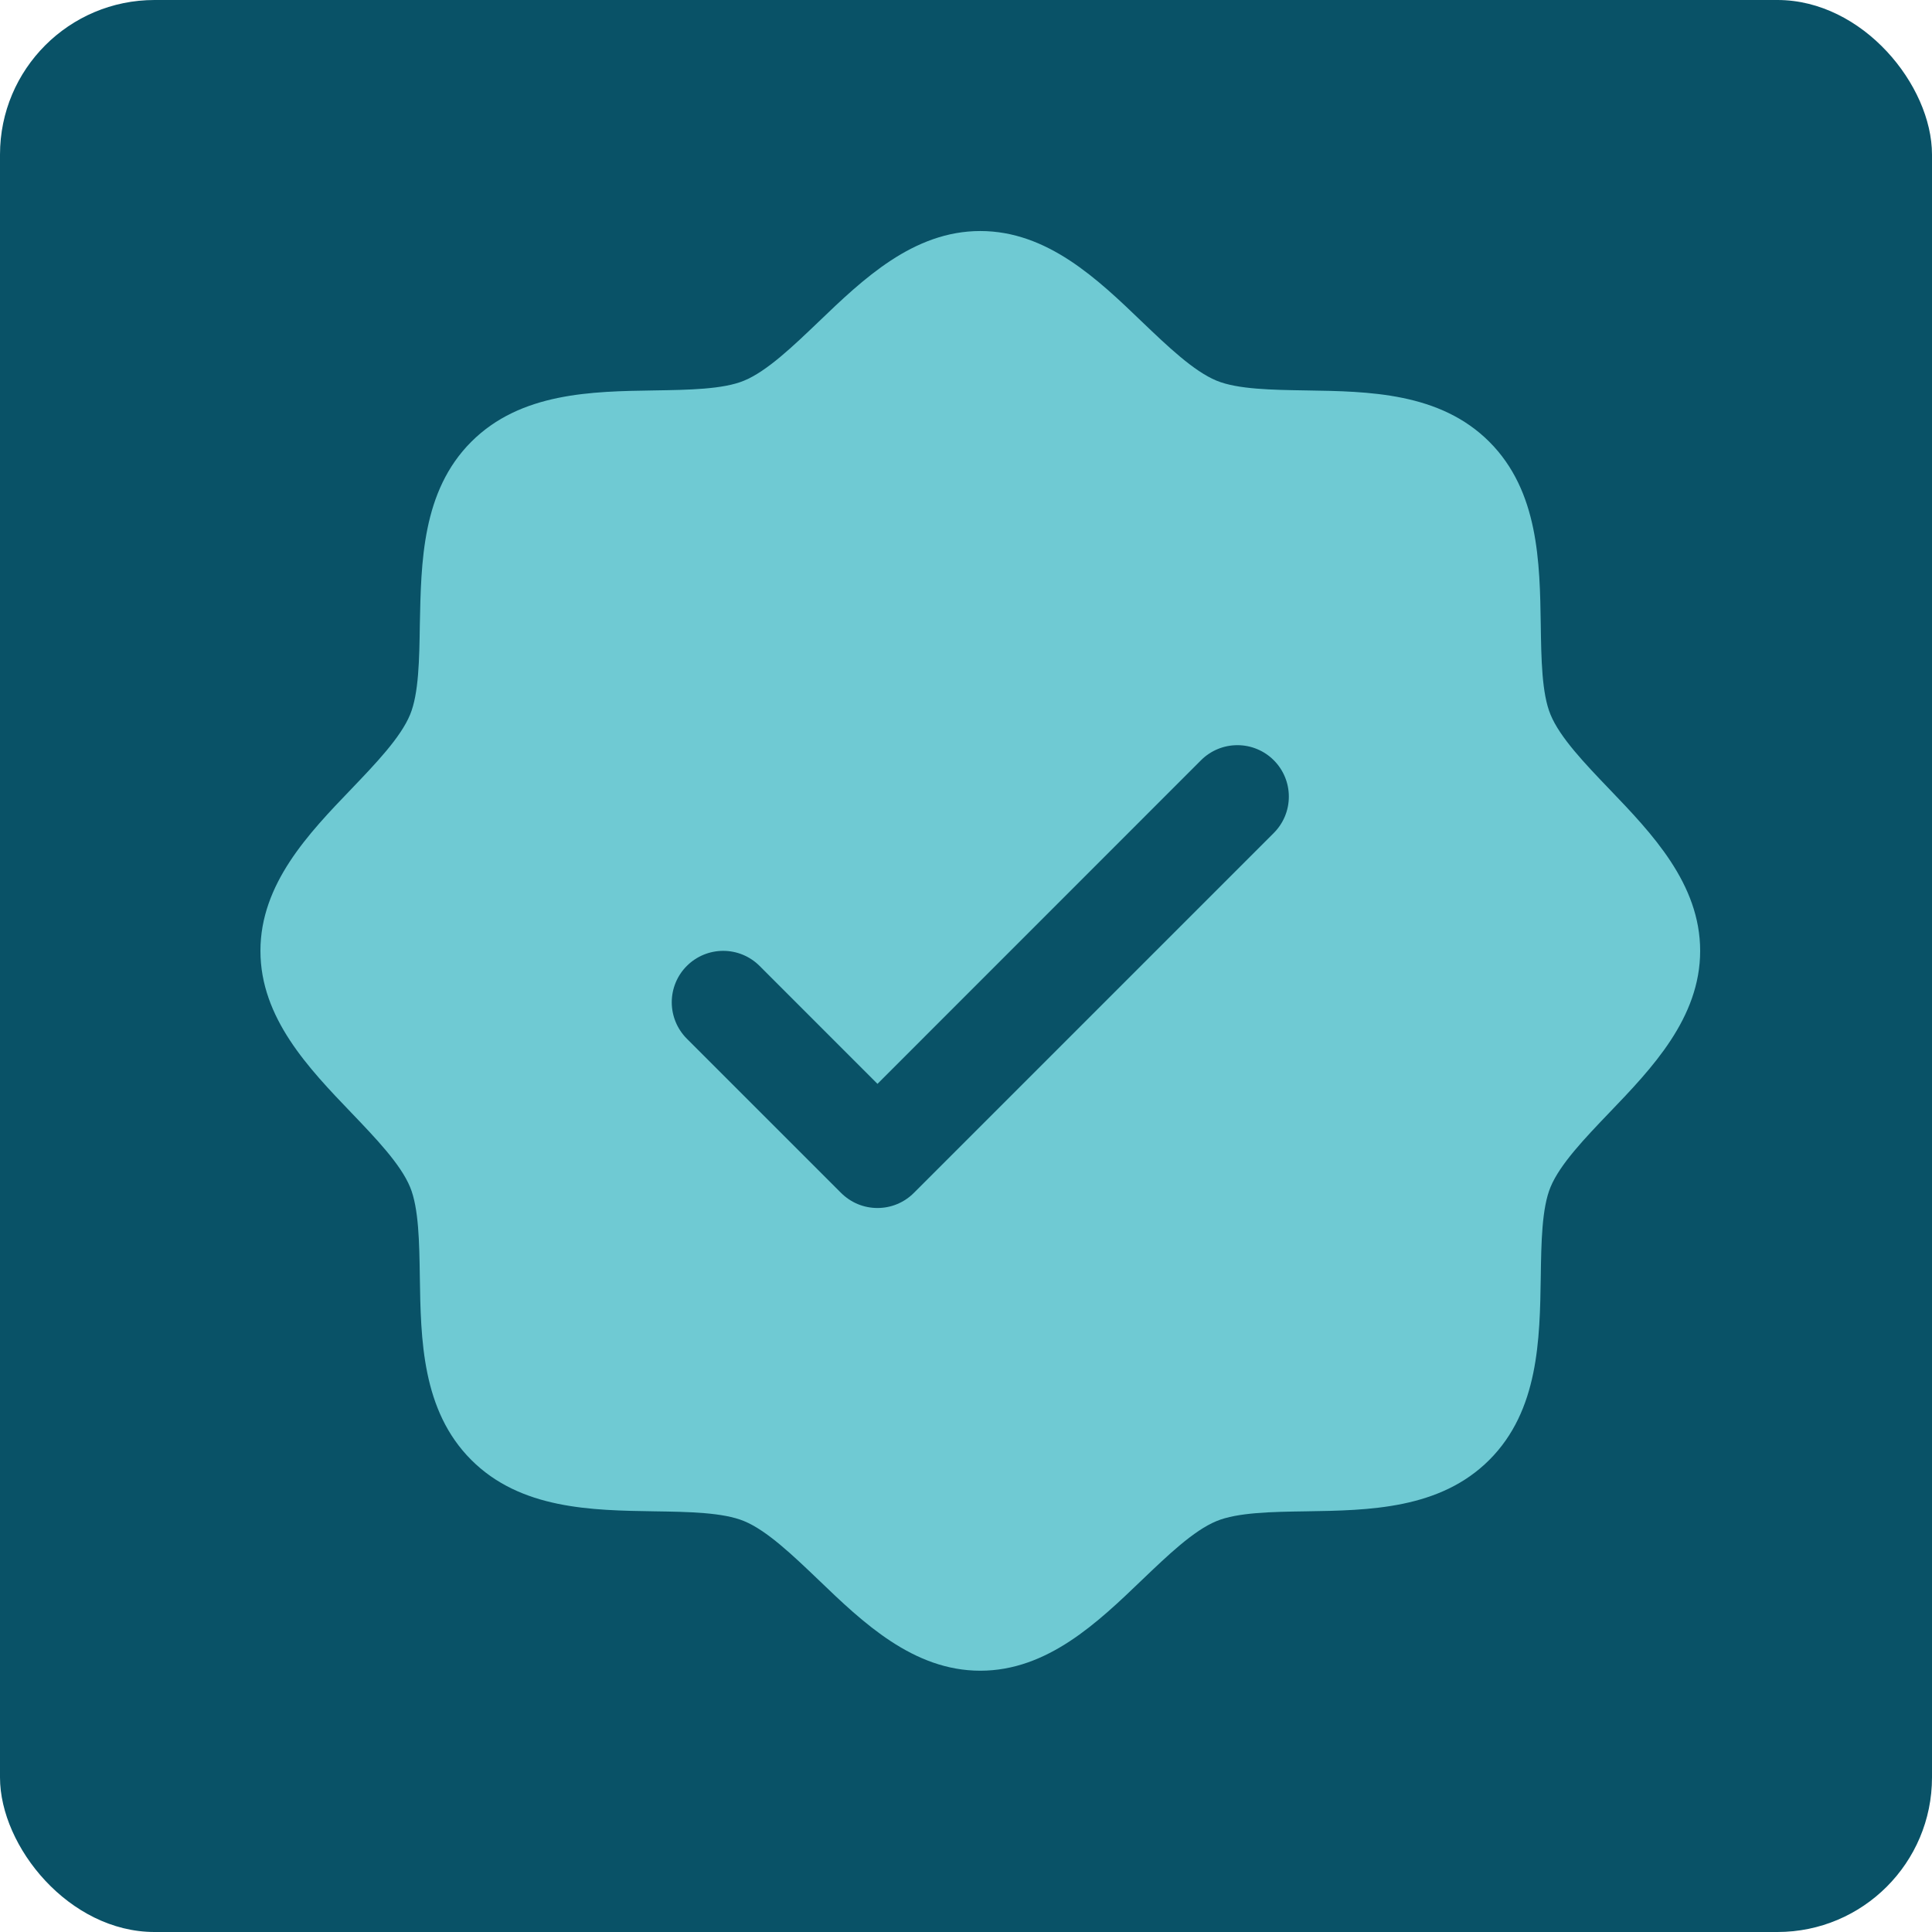<svg width="50" height="50" viewBox="0 0 50 50" fill="none" xmlns="http://www.w3.org/2000/svg">
<rect width="50" height="50" rx="4" fill="#095267"/>
<path d="M41.648 20.42C41.021 19.765 40.372 19.089 40.128 18.495C39.901 17.951 39.888 17.05 39.875 16.177C39.85 14.553 39.823 12.714 38.544 11.434C37.265 10.155 35.425 10.129 33.802 10.104C32.928 10.09 32.027 10.077 31.483 9.851C30.891 9.606 30.214 8.958 29.558 8.331C28.411 7.228 27.107 5.979 25.37 5.979C23.634 5.979 22.331 7.228 21.182 8.331C20.526 8.958 19.851 9.606 19.257 9.851C18.717 10.077 17.812 10.09 16.938 10.104C15.315 10.129 13.475 10.155 12.196 11.434C10.917 12.714 10.899 14.553 10.865 16.177C10.852 17.05 10.839 17.951 10.613 18.495C10.368 19.088 9.719 19.765 9.092 20.42C7.989 21.568 6.74 22.872 6.74 24.608C6.74 26.345 7.989 27.647 9.092 28.797C9.719 29.452 10.368 30.128 10.613 30.721C10.839 31.265 10.852 32.167 10.865 33.04C10.89 34.663 10.917 36.503 12.196 37.782C13.475 39.062 15.315 39.088 16.938 39.113C17.812 39.126 18.713 39.14 19.257 39.366C19.849 39.61 20.526 40.259 21.182 40.886C22.329 41.989 23.634 43.238 25.37 43.238C27.107 43.238 28.409 41.989 29.558 40.886C30.214 40.259 30.889 39.61 31.483 39.366C32.027 39.14 32.928 39.126 33.802 39.113C35.425 39.088 37.265 39.062 38.544 37.782C39.823 36.503 39.85 34.663 39.875 33.04C39.888 32.167 39.901 31.265 40.128 30.721C40.372 30.129 41.021 29.452 41.648 28.797C42.751 27.649 44 26.345 44 24.608C44 22.872 42.751 21.569 41.648 20.42ZM32.965 21.558L23.65 30.873C23.527 30.996 23.38 31.095 23.218 31.162C23.057 31.229 22.884 31.263 22.709 31.263C22.534 31.263 22.361 31.229 22.199 31.162C22.038 31.095 21.891 30.996 21.767 30.873L17.775 26.881C17.525 26.631 17.385 26.292 17.385 25.939C17.385 25.586 17.525 25.247 17.775 24.998C18.025 24.748 18.363 24.608 18.717 24.608C19.07 24.608 19.408 24.748 19.658 24.998L22.709 28.05L31.082 19.675C31.206 19.551 31.353 19.453 31.514 19.386C31.676 19.319 31.849 19.285 32.024 19.285C32.199 19.285 32.372 19.319 32.533 19.386C32.695 19.453 32.842 19.551 32.965 19.675C33.089 19.798 33.187 19.945 33.254 20.107C33.321 20.268 33.355 20.441 33.355 20.616C33.355 20.791 33.321 20.964 33.254 21.126C33.187 21.287 33.089 21.434 32.965 21.558Z" fill="#6FCAD3"/>
</svg>
